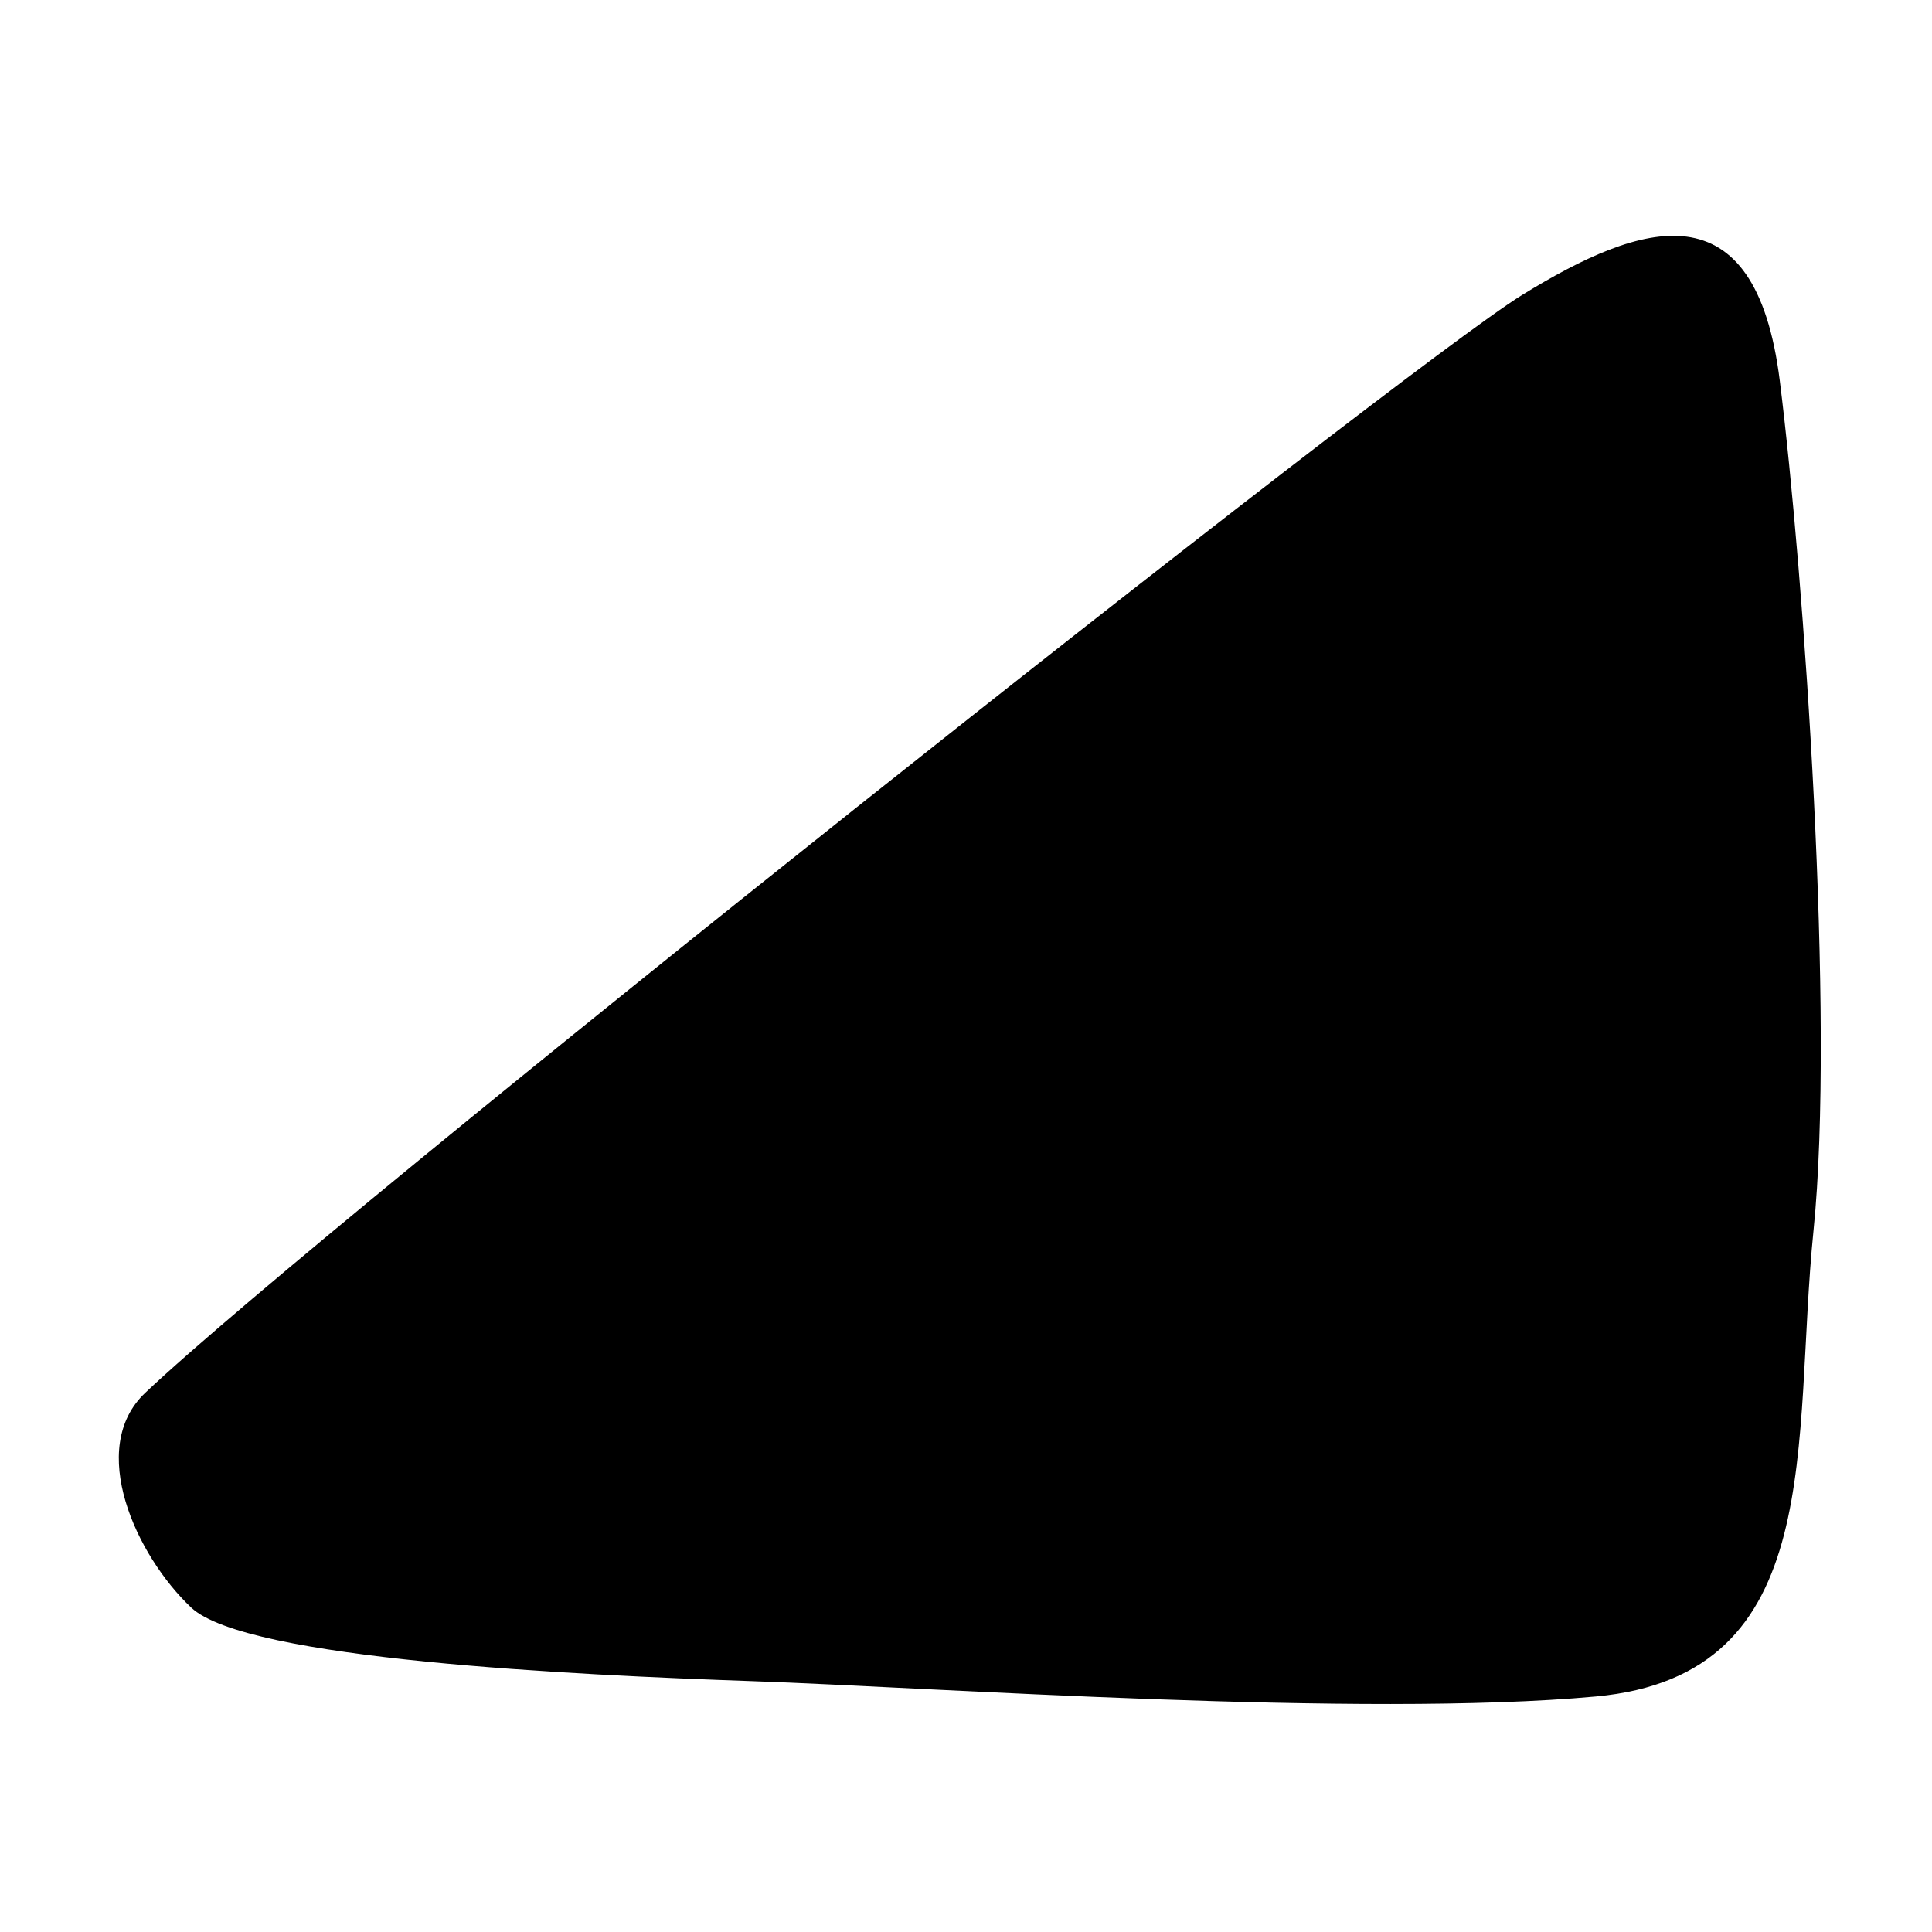 <?xml version="1.0" encoding="utf-8"?>
<!-- Generator: Adobe Illustrator 27.6.1, SVG Export Plug-In . SVG Version: 6.00 Build 0)  -->
<svg version="1.1" id="Calque_1" xmlns="http://www.w3.org/2000/svg" xmlns:xlink="http://www.w3.org/1999/xlink" x="0px" y="0px"
	 viewBox="0 0 500 500" style="enable-background:new 0 0 500 500;" xml:space="preserve">
<path d="M37.57,360.48c46.46-44,325.42-265.1,356.37-284.15s60.32-28.57,66.67,22.22s14.29,165.09,8.73,219.86
	c-5.56,54.77,3.97,115.09-56.35,120.64s-172.23-2.38-218.27-3.97s-130.96-5.56-145.25-19.05C35.19,402.54,22.44,374.8,37.57,360.48z
	"/>
</svg>
